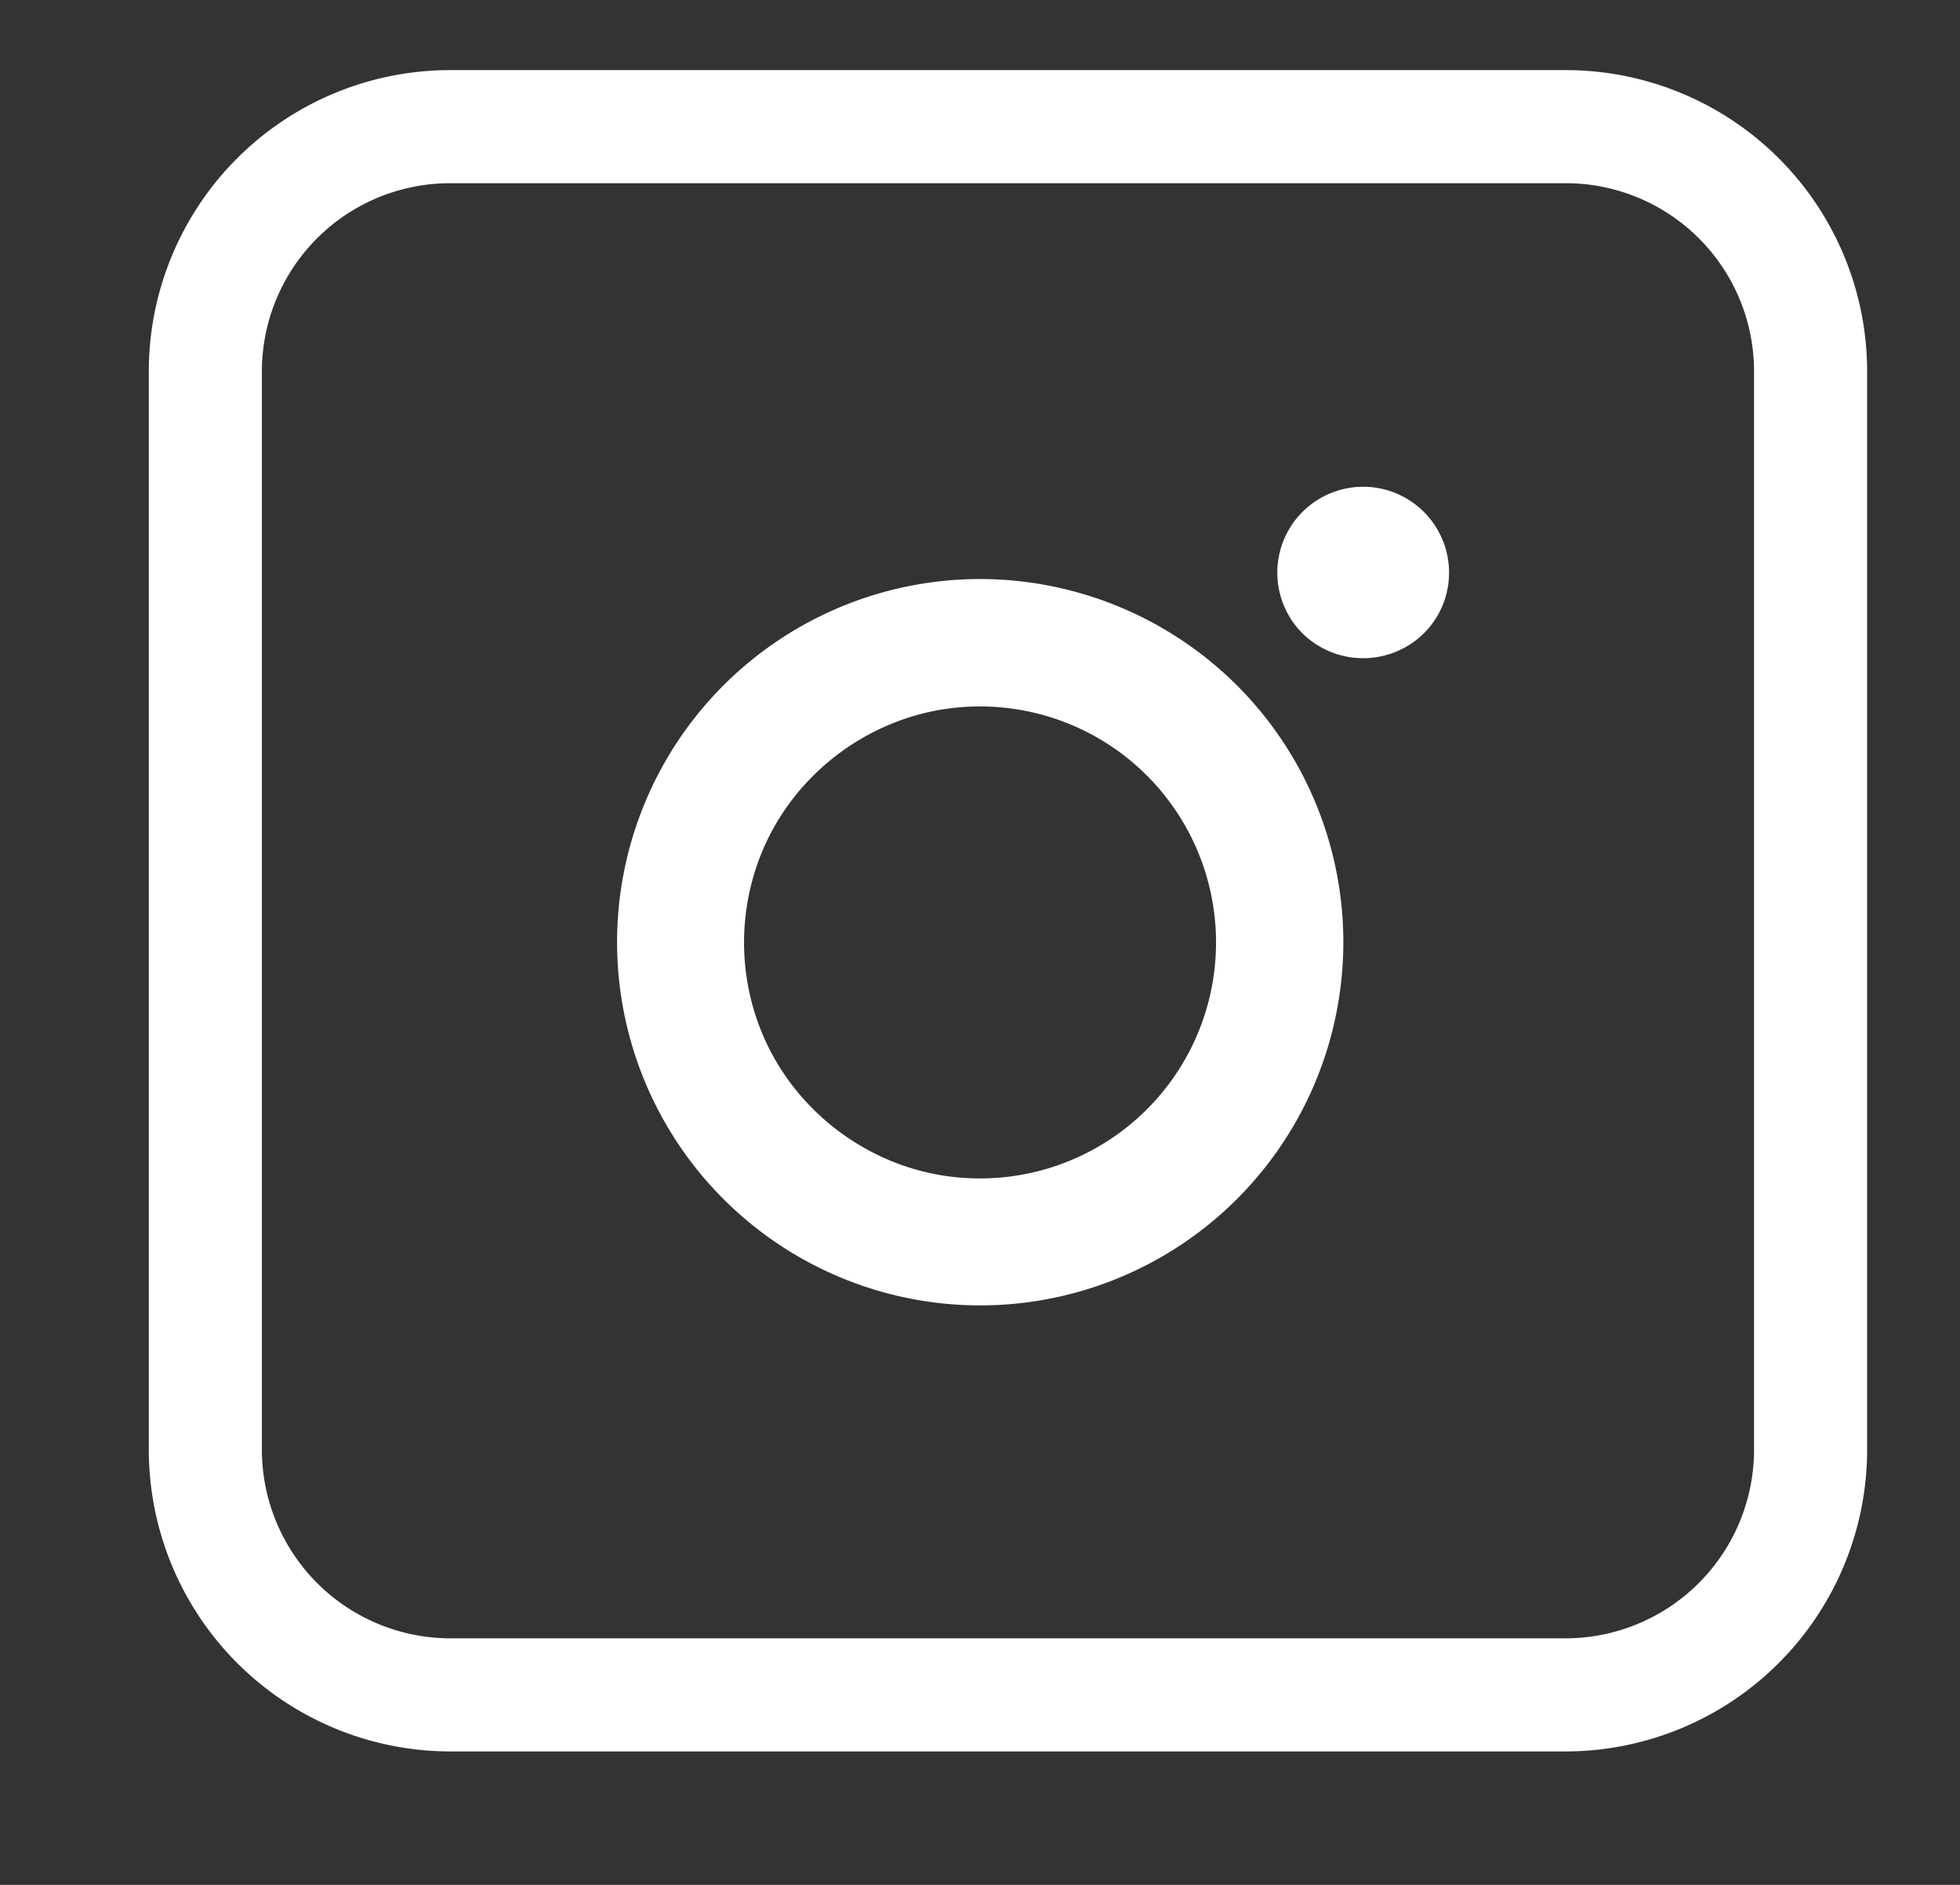 <svg xmlns="http://www.w3.org/2000/svg" xmlns:xlink="http://www.w3.org/1999/xlink" width="26" height="25" viewBox="0 0 26 25">
  <rect x="0" y="0" width="26" height="25" fill="#333333" stroke="none"/>
  <defs>
    <clipPath id="clip-path">
      <rect id="Rectangle_17" data-name="Rectangle 17" width="26" height="25" transform="translate(513.062 6908)" fill="#fff"/>
    </clipPath>
  </defs>
  <g id="insta" transform="translate(-513.062 -6908)" clip-path="url(#clip-path)">
    <path id="Path_11" data-name="Path 11" d="M526.063,6923.63a3.081,3.081,0,0,1-1.2-.24,3.179,3.179,0,0,1-1.015-.68,3.1,3.1,0,0,1-.678-1.01,3.145,3.145,0,0,1,0-2.4,3.1,3.1,0,0,1,.678-1.01,3.179,3.179,0,0,1,1.015-.68,3.081,3.081,0,0,1,1.2-.24,3.13,3.13,0,0,1,0,6.26Zm0-7.95a4.817,4.817,0,1,0,3.407,1.41A4.831,4.831,0,0,0,526.063,6915.68Zm6.221-.09a1.129,1.129,0,0,1-.334.81,1.148,1.148,0,0,1-1.611,0,1.139,1.139,0,1,1,1.945-.81Z" fill="#fff" fill-rule="evenodd"/>
    <path id="Path_12" data-name="Path 12" d="M533.83,6909.68H519.036a3.247,3.247,0,0,0-3.25,3.25v14.3a3.253,3.253,0,0,0,3.25,3.25H533.83a3.253,3.253,0,0,0,3.25-3.25v-14.3A3.247,3.247,0,0,0,533.83,6909.68Z" fill="none" stroke="#fff" stroke-width="1.5"/>
  </g>
</svg>
